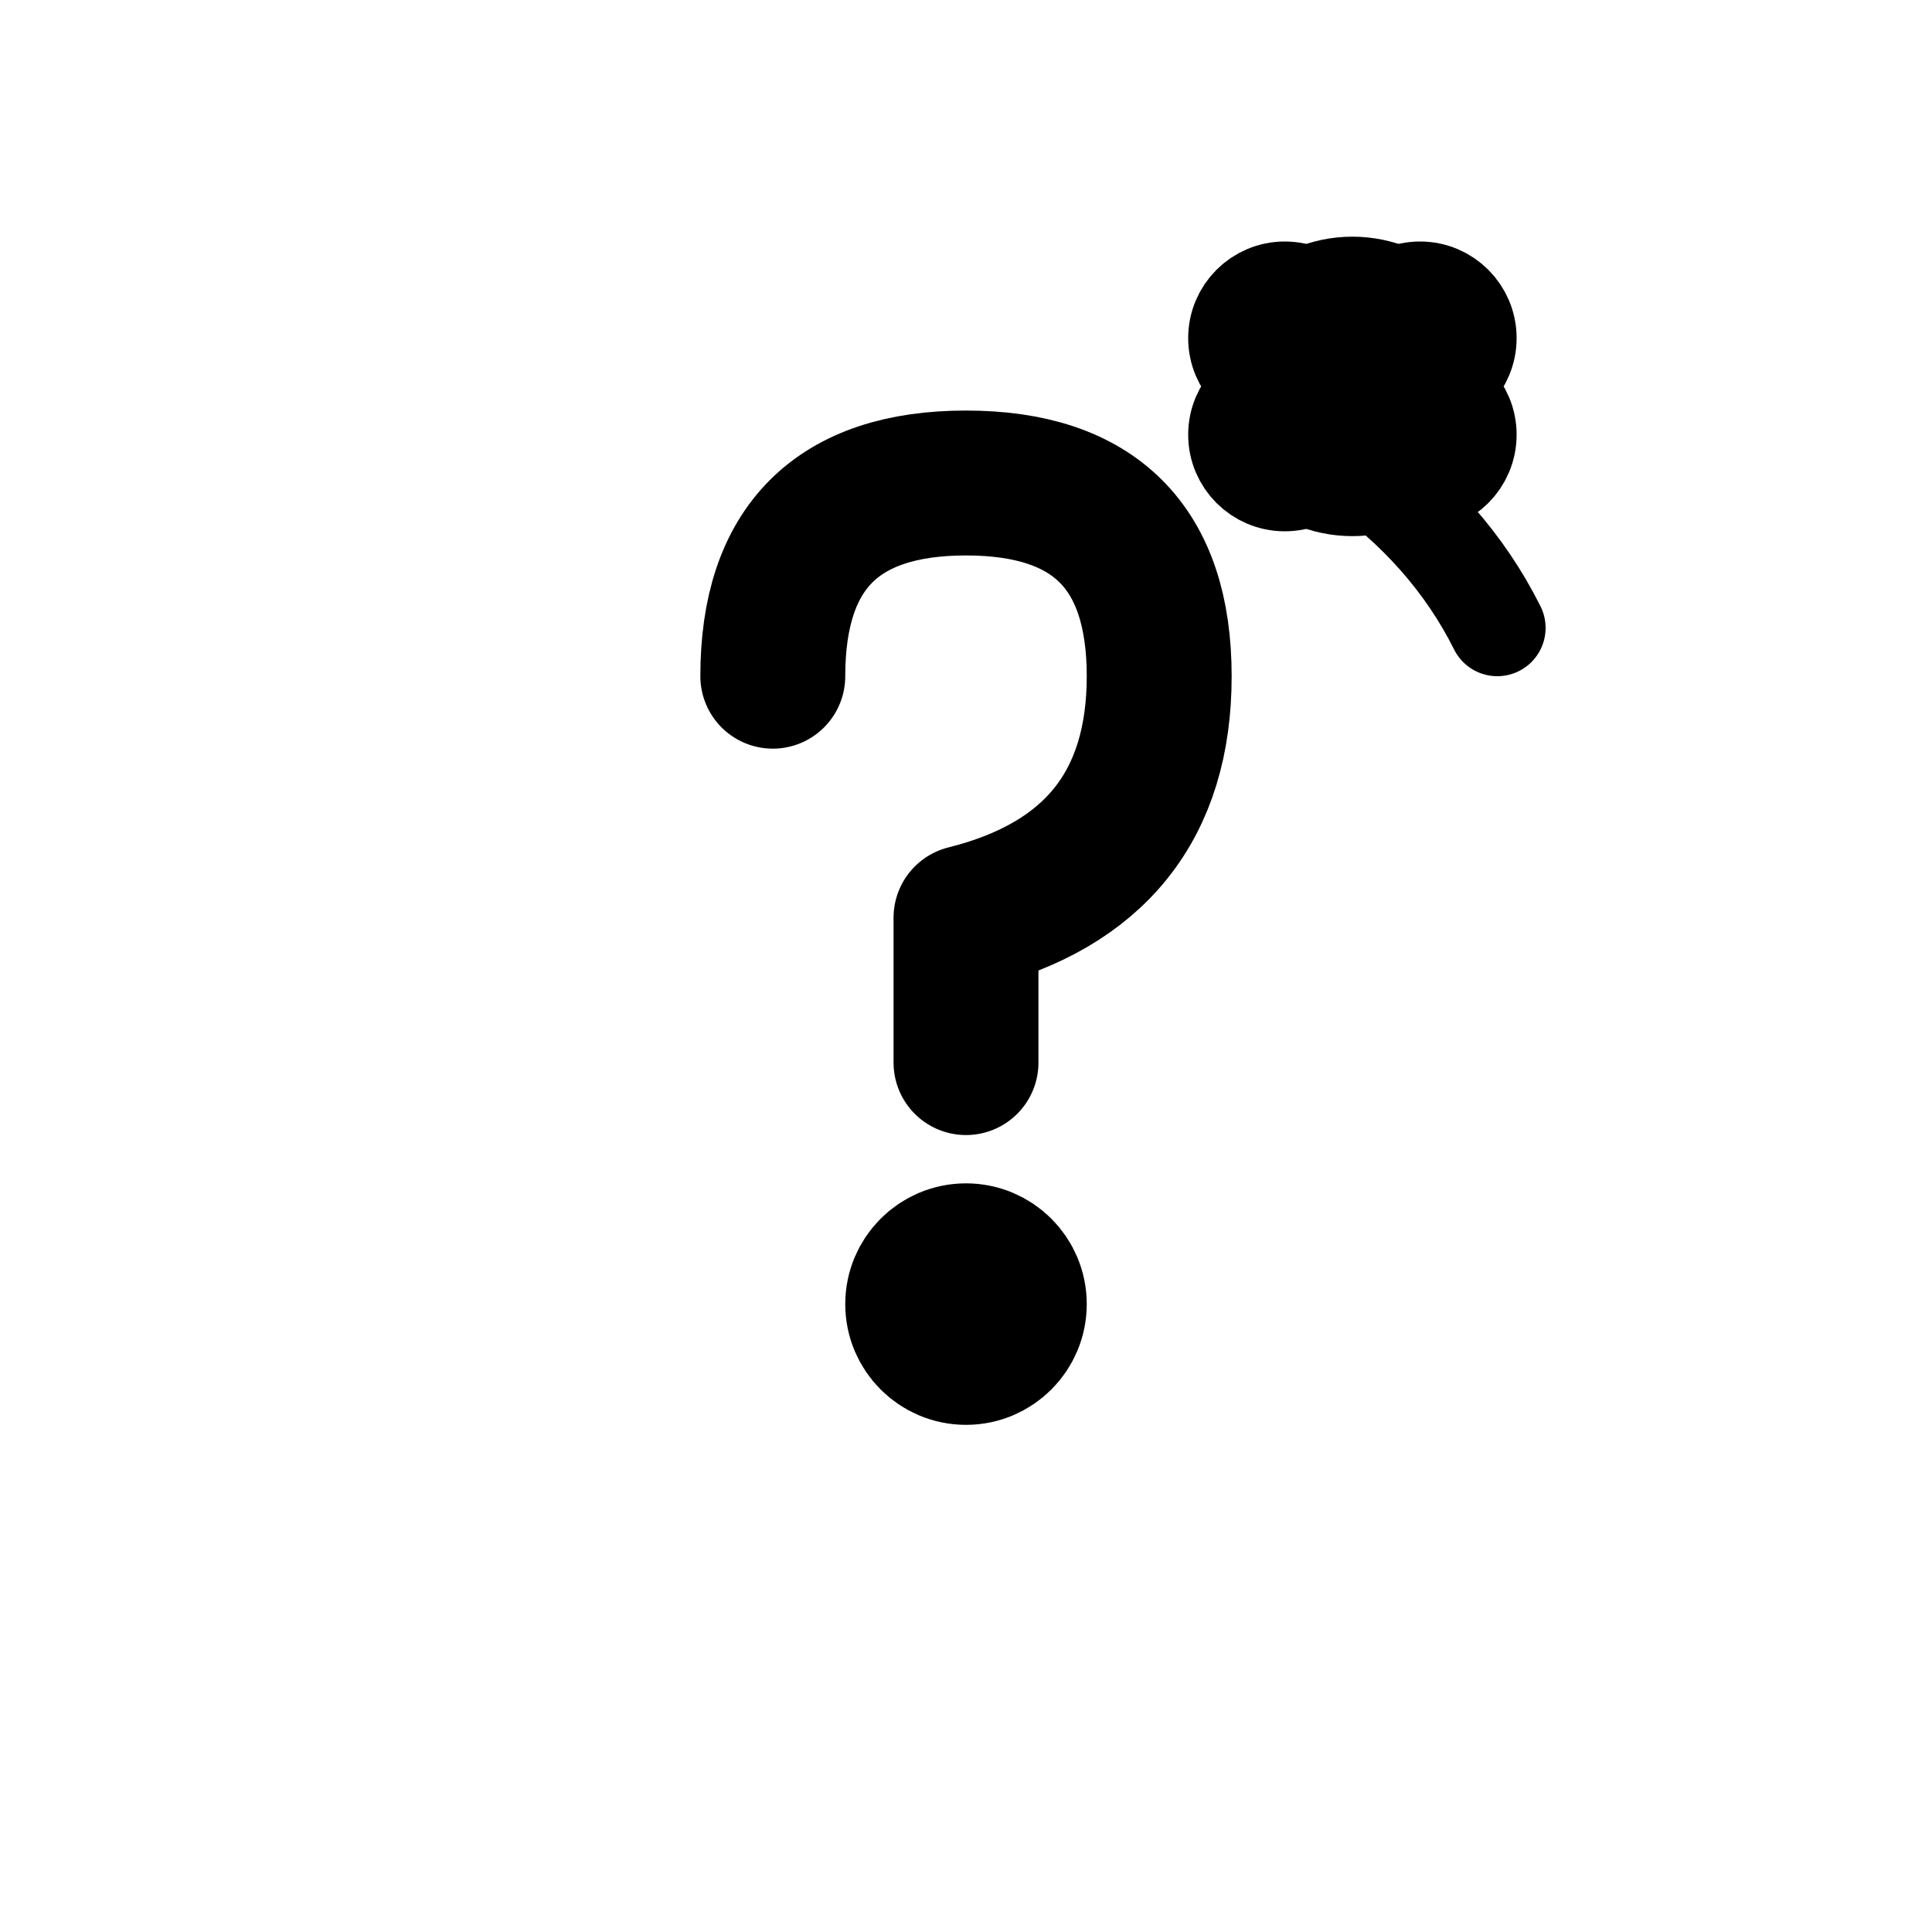 <svg stroke-linejoin="round" stroke-linecap="round" stroke-width="1.5" stroke="currentColor" fill="none" viewBox="0 0 20 20" xmlns="http://www.w3.org/2000/svg">
  
  <path d="M8 7 Q8 5 10 5 Q12 5 12 7 Q12 9 10 9.5 L10 11"></path>
  <circle fill="currentColor" r="0.5" cy="13.5" cx="10"></circle>
  
  <circle fill="currentColor" r="0.8" cy="4" cx="14"></circle>
  <circle stroke-width="1" fill="none" r="0.5" cy="3.5" cx="13.3"></circle>
  <circle stroke-width="1" fill="none" r="0.5" cy="3.5" cx="14.7"></circle>
  <circle stroke-width="1" fill="none" r="0.5" cy="4.5" cx="13.3"></circle>
  <circle stroke-width="1" fill="none" r="0.5" cy="4.5" cx="14.7"></circle>
  
  <path stroke-width="1" d="M14 4.8 Q15 5.5 15.5 6.5"></path>
</svg>